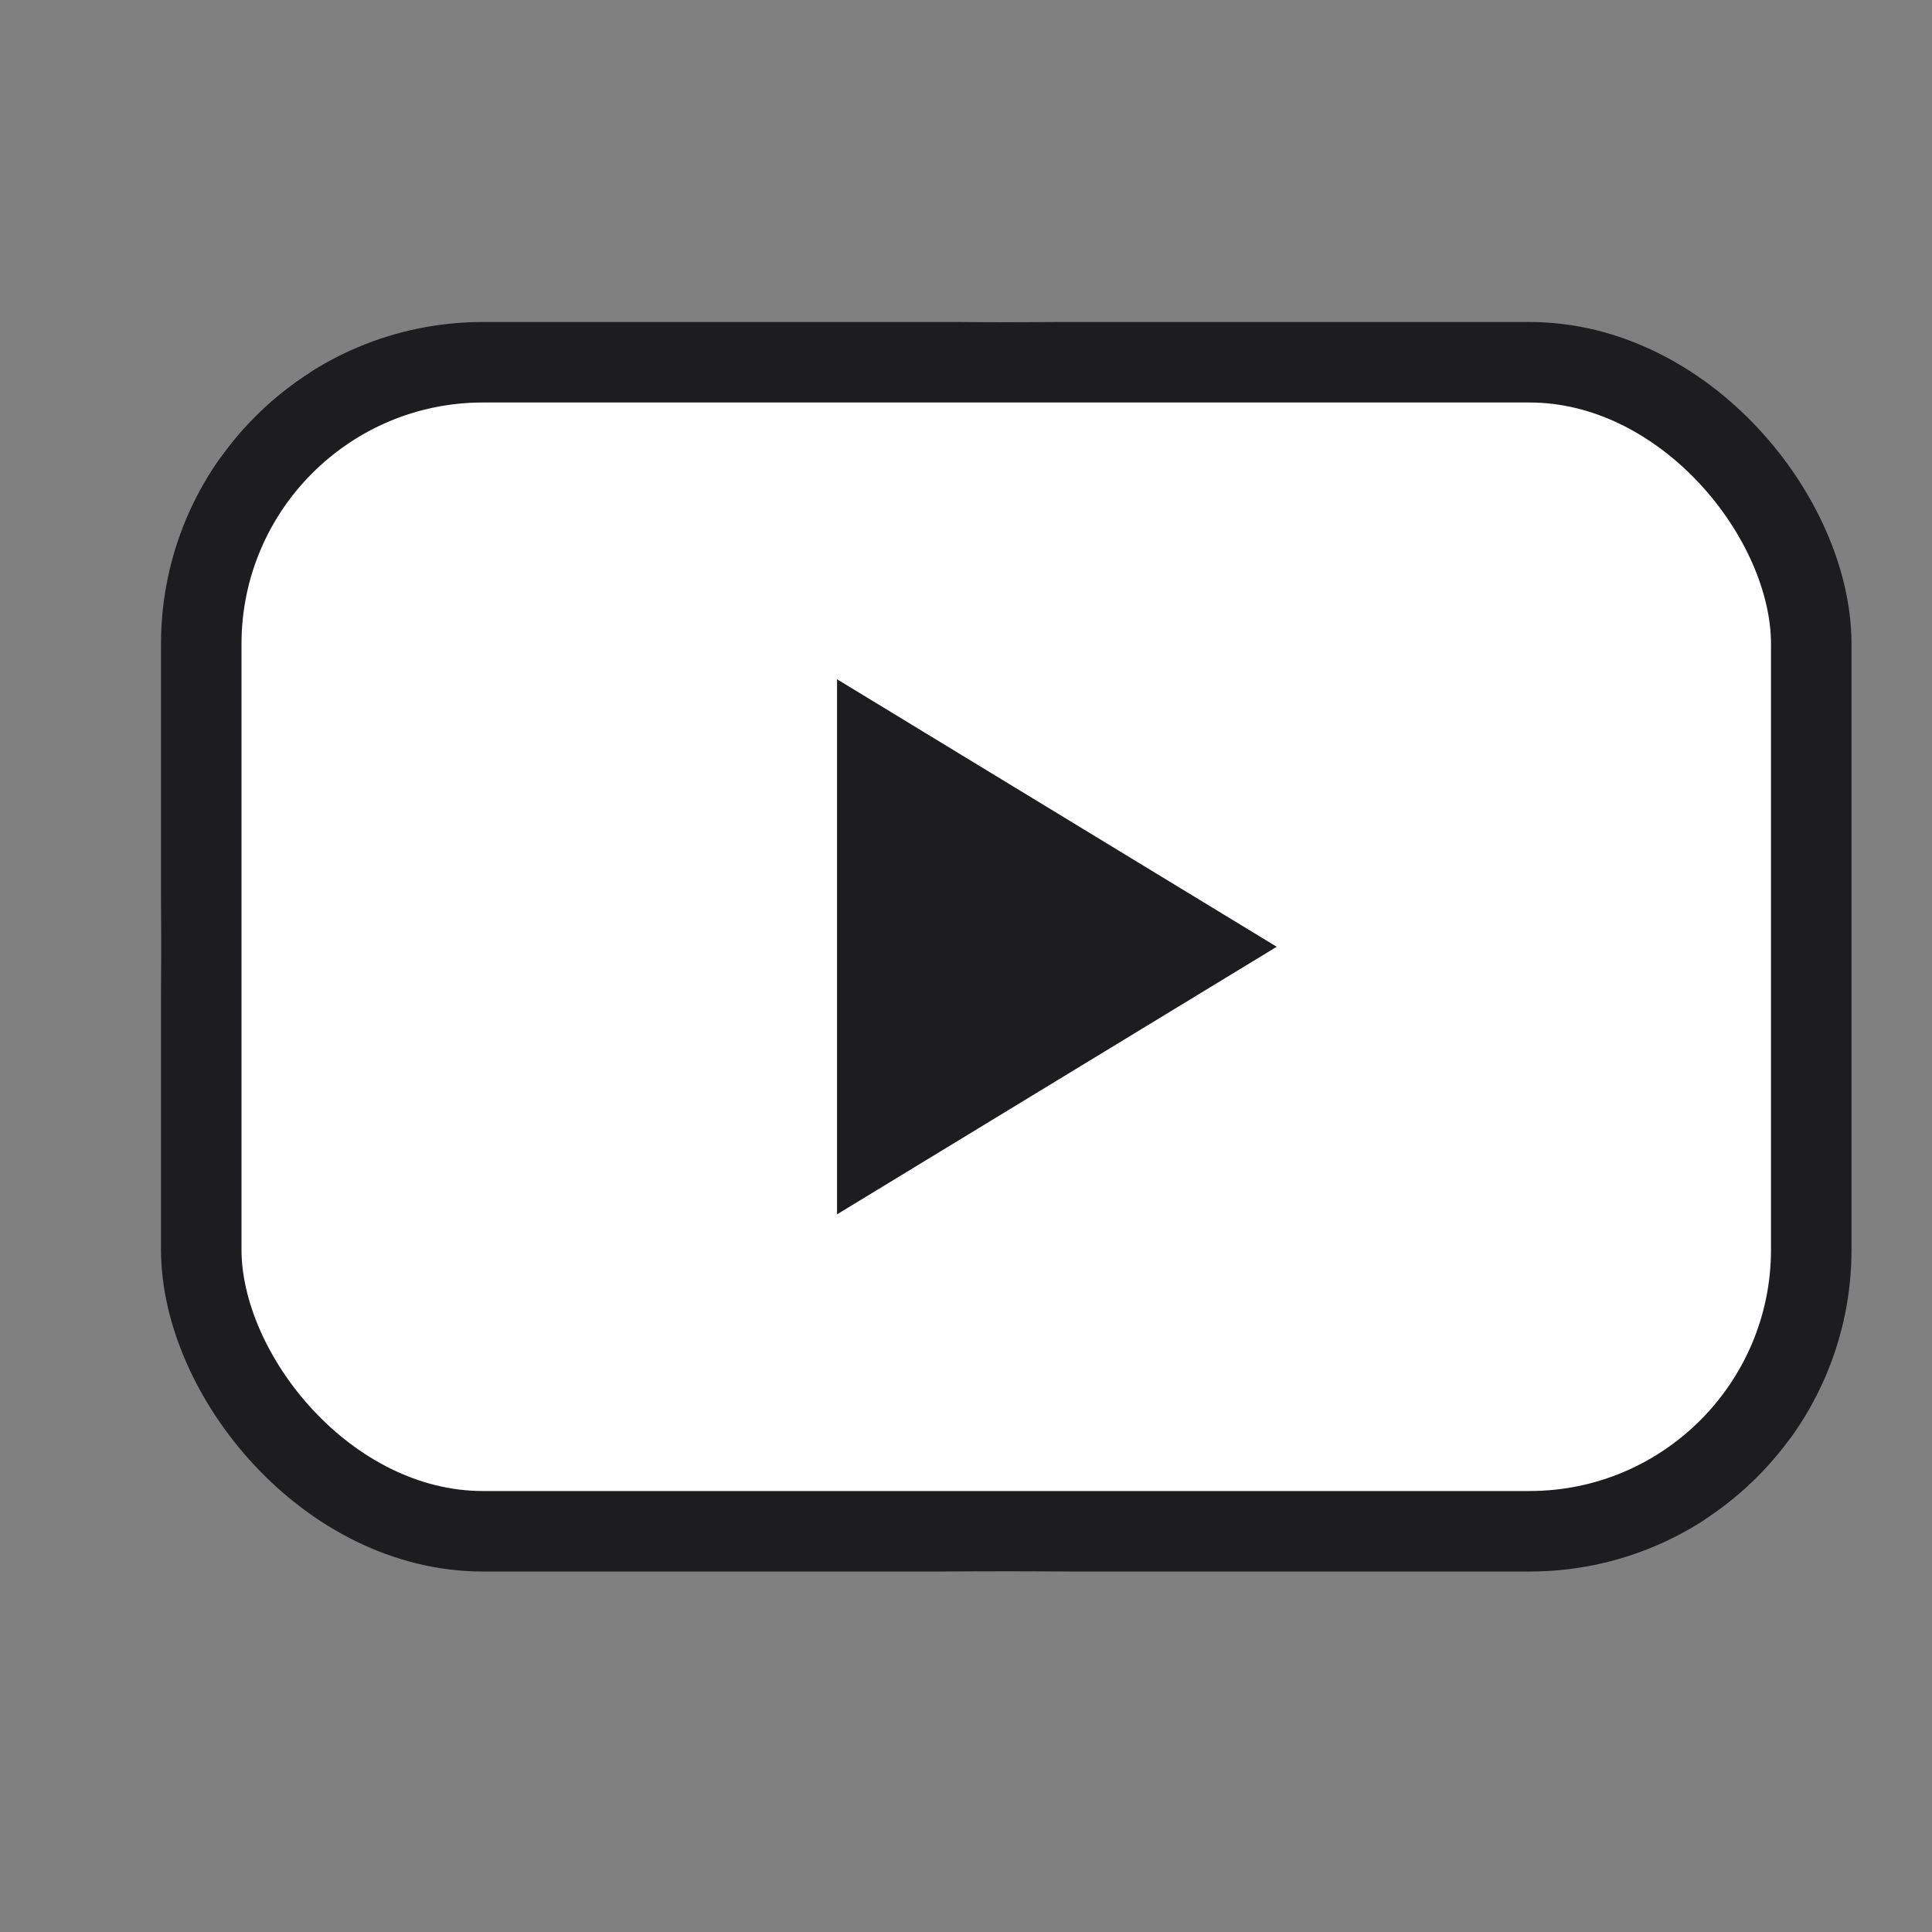 <svg width="24" height="24" viewBox="0 0 24 24" fill="none" xmlns="http://www.w3.org/2000/svg">
<rect x="0" y="0" width="24" height="24" fill="#808080" stroke="none"/>
<path d="M17.5 6.5H17.51" stroke="white" stroke-width="2" stroke-linecap="round" stroke-linejoin="round"/>
<g clip-path="url(#clip0_1877_25334)">
<path d="M22.551 6.429C22.309 5.479 21.6 4.73 20.701 4.475C19.059 4 12.491 4 12.491 4C12.491 4 5.923 4 4.281 4.457C3.4 4.712 2.674 5.479 2.432 6.429C2 8.163 2 11.761 2 11.761C2 11.761 2 15.377 2.432 17.093C2.674 18.043 3.383 18.791 4.281 19.047C5.941 19.522 12.491 19.522 12.491 19.522C12.491 19.522 19.059 19.522 20.701 19.065C21.6 18.81 22.309 18.061 22.551 17.111C22.983 15.377 22.983 11.779 22.983 11.779C22.983 11.779 23 8.163 22.551 6.429Z" fill="white"/>
<path d="M10.398 15.085L15.86 11.761L10.398 8.438V15.085Z" fill="#1D1D1F"/>
</g>
<rect x="2.5" y="4.5" width="20" height="14.522" rx="3.5" stroke="#1D1D1F"/>
<defs>
<clipPath id="clip0_1877_25334">
<rect x="2" y="4" width="21" height="15.522" rx="4" fill="white"/>
</clipPath>
</defs>
</svg>
